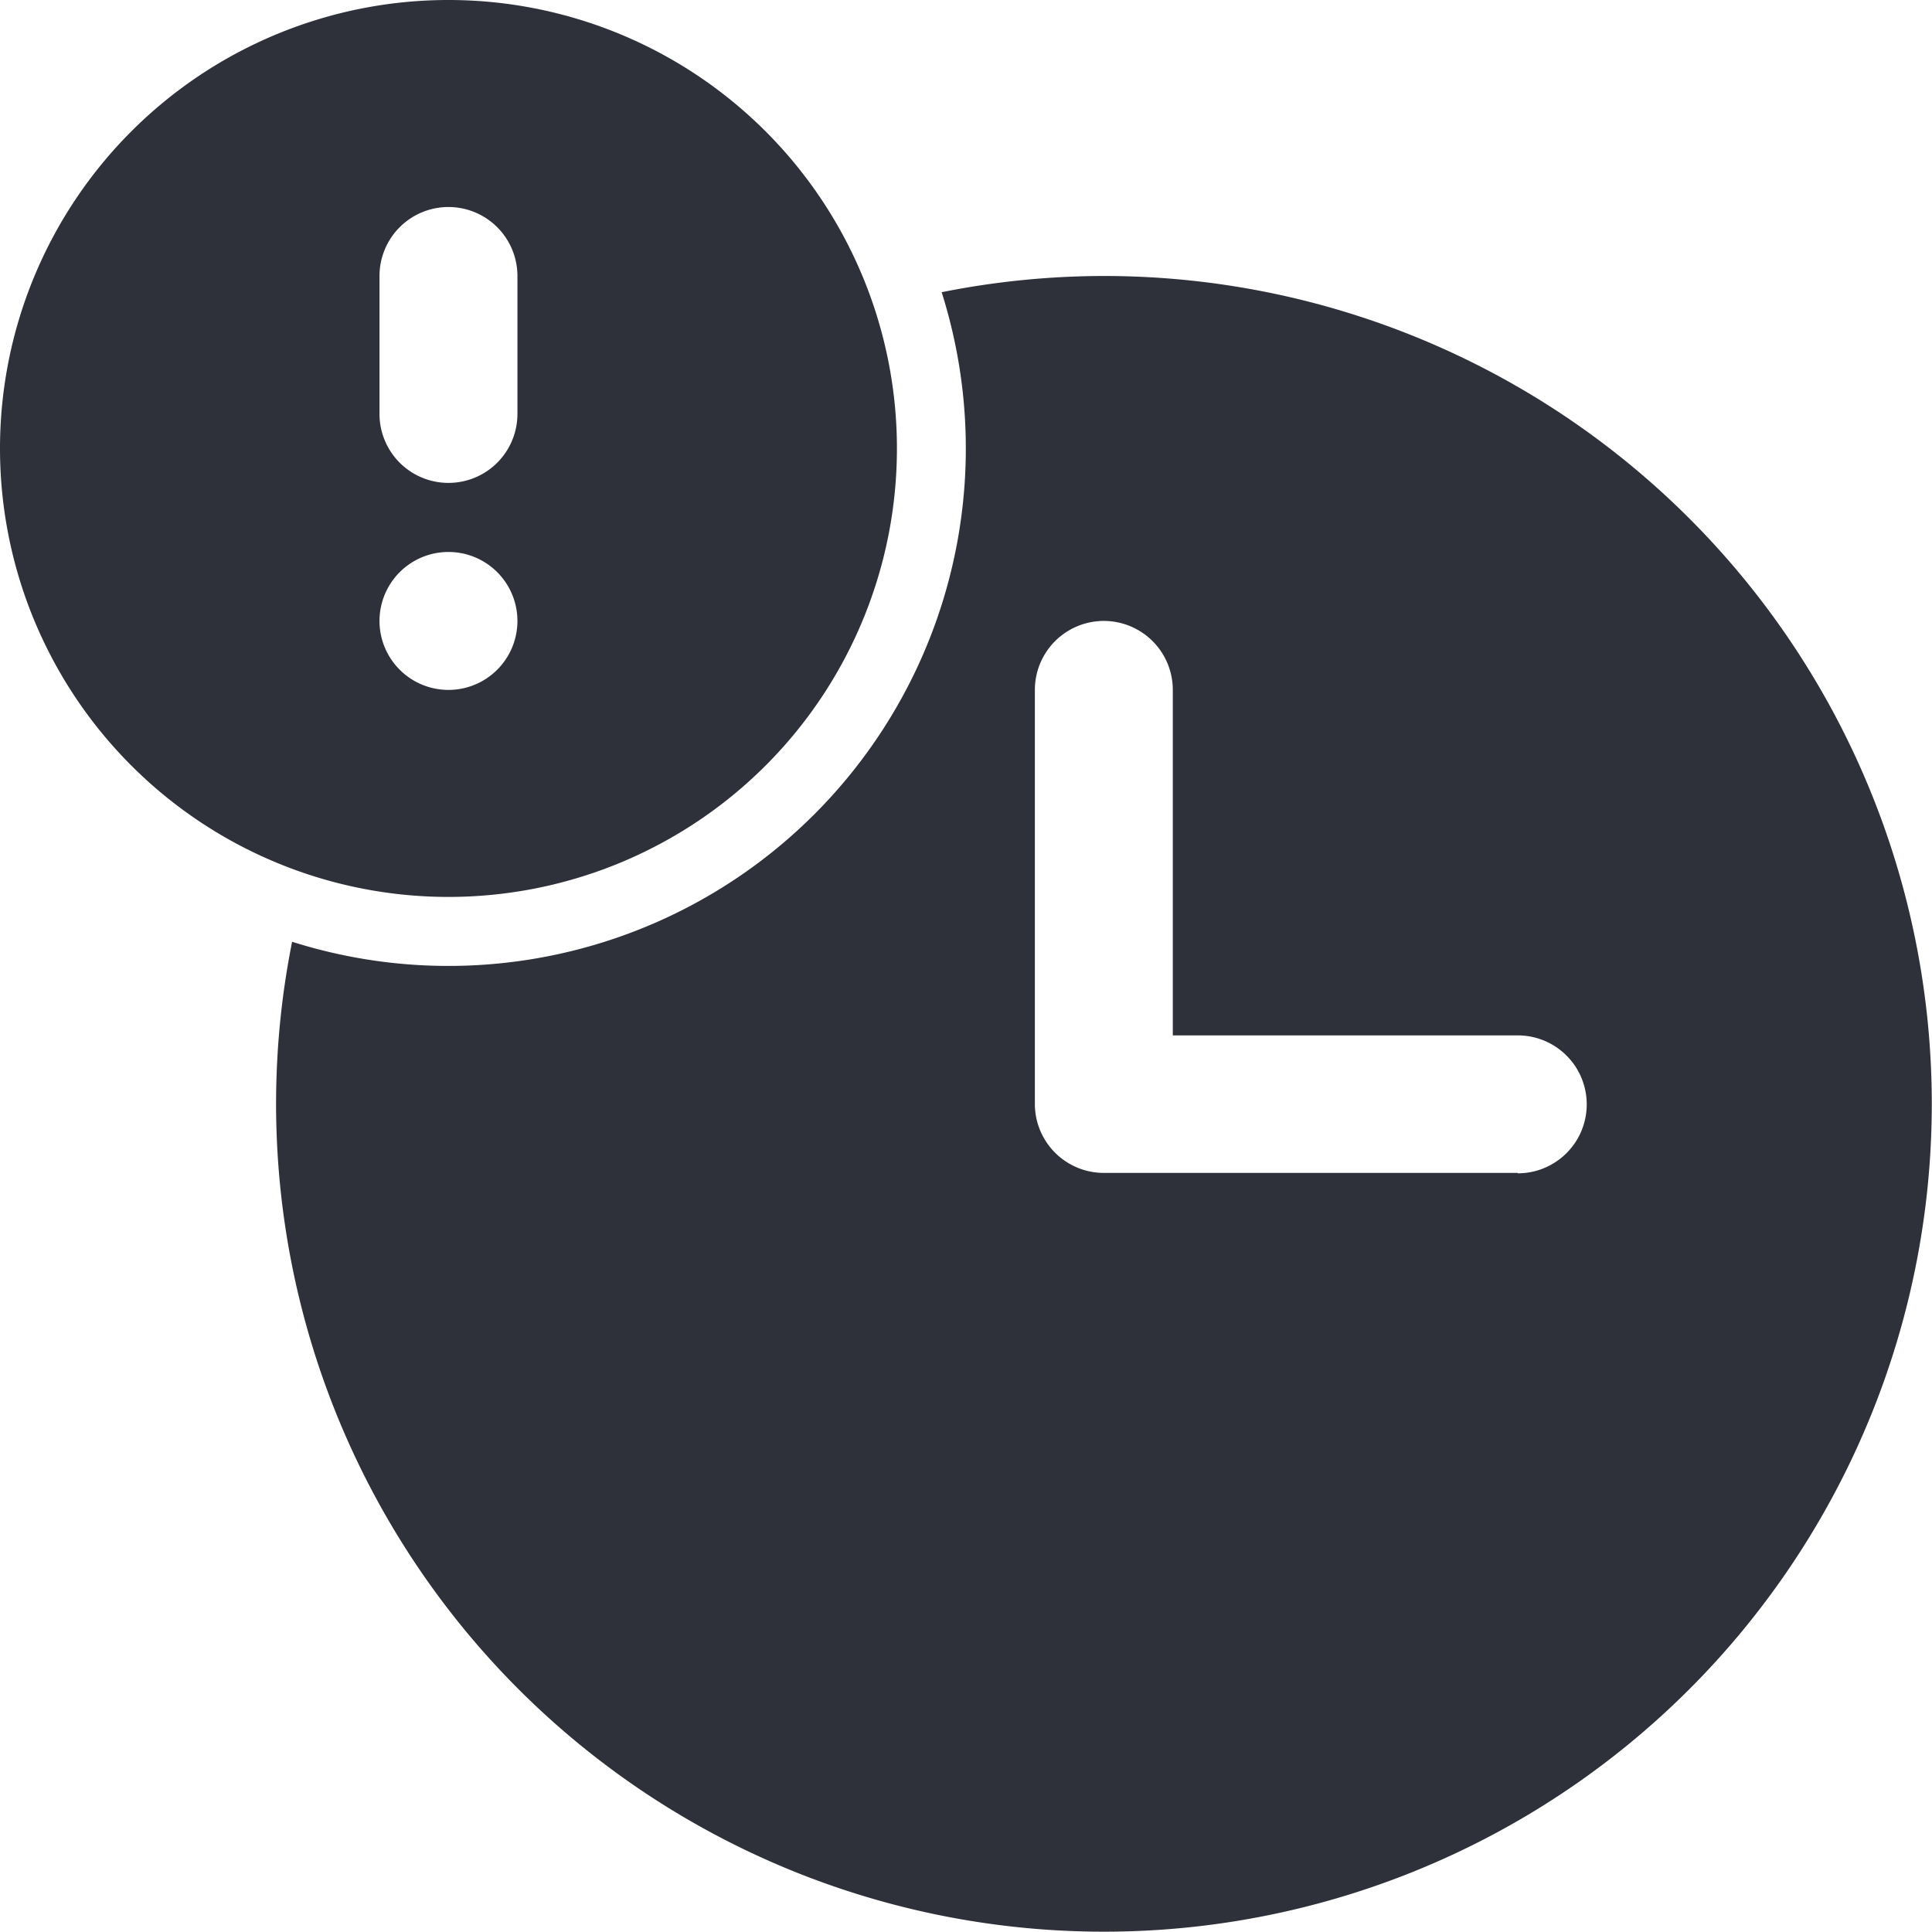 <svg xmlns="http://www.w3.org/2000/svg" width="18.572" height="18.57" viewBox="0 0 18.572 18.57">
  <g id="Layer_2" data-name="Layer 2" transform="translate(-2 -2)">
    <path id="Path_5012" data-name="Path 5012" d="M13.959,6a7.98,7.98,0,0,0-1.559.156A4.974,4.974,0,0,1,6.156,12.4a7.958,7.958,0,1,0,7.8-6.4Zm3.979,8.622H13.959a.663.663,0,0,1-.663-.663V9.979a.663.663,0,1,1,1.326,0V13.3h3.316a.663.663,0,1,1,0,1.326Z" transform="translate(-1.348 -1.347)" fill="#2e303a"/>
    <path id="Path_5013" data-name="Path 5013" d="M10.622,6.311a4.311,4.311,0,1,0-4.311,4.311,4.311,4.311,0,0,0,4.311-4.311ZM5.648,4.653a.663.663,0,1,1,1.326,0V5.979a.663.663,0,0,1-1.326,0Zm0,3.316a.663.663,0,1,1,.663.663A.663.663,0,0,1,5.648,7.969Z" transform="translate(0 0)" fill="#2e303a"/>
  </g>
</svg>
